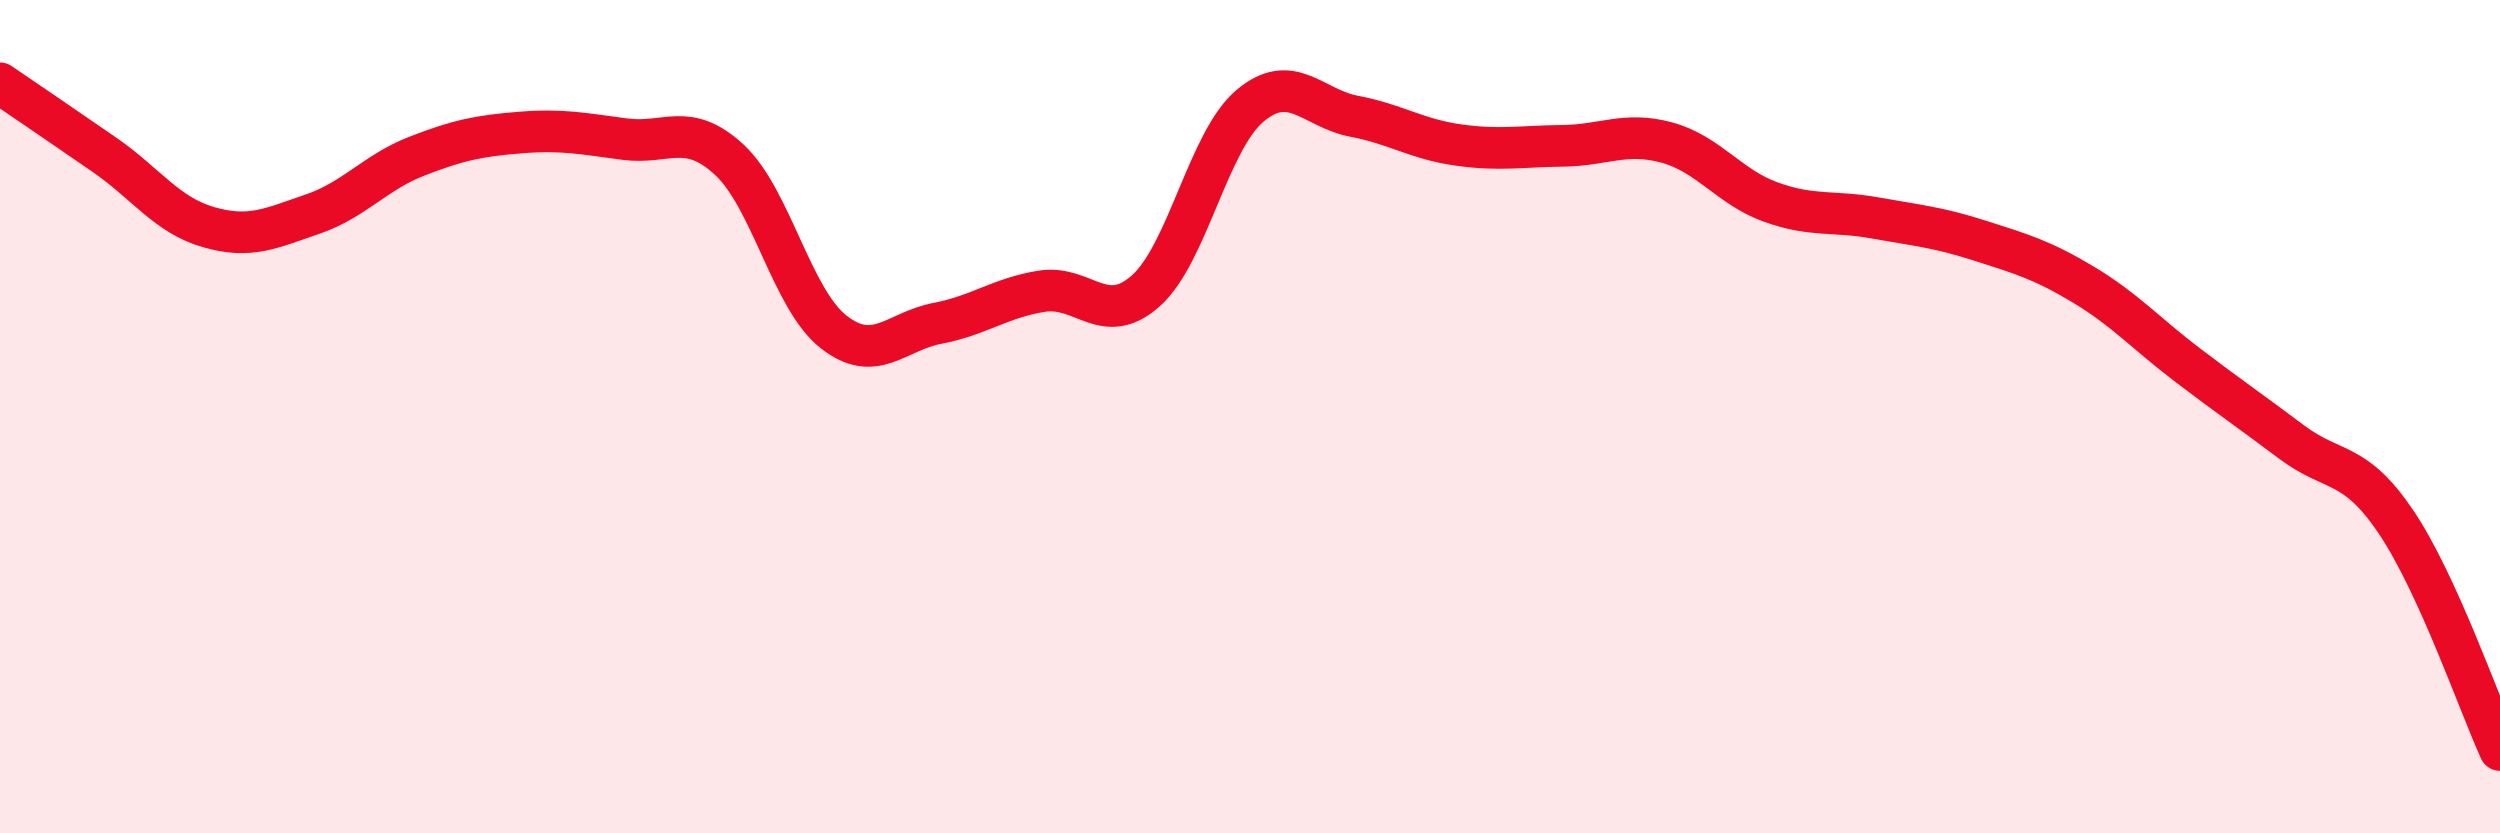 
    <svg width="60" height="20" viewBox="0 0 60 20" xmlns="http://www.w3.org/2000/svg">
      <path
        d="M 0,2 C 0.5,2.34 1.5,3.02 2.5,3.71 C 3.5,4.4 4,5.16 5,5.45 C 6,5.74 6.5,5.48 7.5,5.14 C 8.5,4.8 9,4.14 10,3.75 C 11,3.36 11.5,3.26 12.5,3.18 C 13.5,3.1 14,3.21 15,3.34 C 16,3.47 16.5,2.91 17.5,3.83 C 18.5,4.75 19,7.17 20,7.96 C 21,8.75 21.5,7.95 22.5,7.76 C 23.5,7.57 24,7.15 25,6.99 C 26,6.83 26.5,7.87 27.5,6.98 C 28.5,6.09 29,3.38 30,2.54 C 31,1.7 31.5,2.6 32.5,2.79 C 33.5,2.98 34,3.34 35,3.48 C 36,3.62 36.5,3.51 37.5,3.5 C 38.5,3.49 39,3.15 40,3.42 C 41,3.69 41.5,4.49 42.5,4.85 C 43.5,5.21 44,5.05 45,5.23 C 46,5.41 46.5,5.45 47.5,5.77 C 48.5,6.09 49,6.23 50,6.83 C 51,7.43 51.5,8 52.5,8.76 C 53.5,9.52 54,9.86 55,10.61 C 56,11.36 56.5,11.04 57.5,12.52 C 58.5,14 59.5,16.9 60,18L60 20L0 20Z"
        fill="#EB0A25"
        opacity="0.1"
        stroke-linecap="round"
        stroke-linejoin="round"
      />
      <path
        d="M 0,2 C 0.5,2.34 1.5,3.02 2.5,3.71 C 3.5,4.4 4,5.16 5,5.45 C 6,5.74 6.5,5.48 7.5,5.14 C 8.5,4.8 9,4.14 10,3.75 C 11,3.36 11.5,3.26 12.5,3.18 C 13.5,3.1 14,3.21 15,3.34 C 16,3.47 16.5,2.91 17.5,3.83 C 18.5,4.75 19,7.17 20,7.96 C 21,8.75 21.5,7.95 22.5,7.76 C 23.5,7.57 24,7.15 25,6.99 C 26,6.83 26.5,7.87 27.5,6.98 C 28.5,6.09 29,3.38 30,2.54 C 31,1.7 31.5,2.6 32.5,2.79 C 33.5,2.98 34,3.34 35,3.48 C 36,3.62 36.5,3.51 37.5,3.5 C 38.5,3.49 39,3.15 40,3.42 C 41,3.69 41.5,4.49 42.5,4.85 C 43.5,5.21 44,5.05 45,5.23 C 46,5.41 46.5,5.45 47.5,5.77 C 48.5,6.09 49,6.23 50,6.83 C 51,7.43 51.5,8 52.5,8.76 C 53.5,9.52 54,9.86 55,10.61 C 56,11.36 56.5,11.04 57.5,12.52 C 58.5,14 59.5,16.9 60,18"
        stroke="#EB0A25"
        stroke-width="1"
        fill="none"
        stroke-linecap="round"
        stroke-linejoin="round"
      />
    </svg>
  
